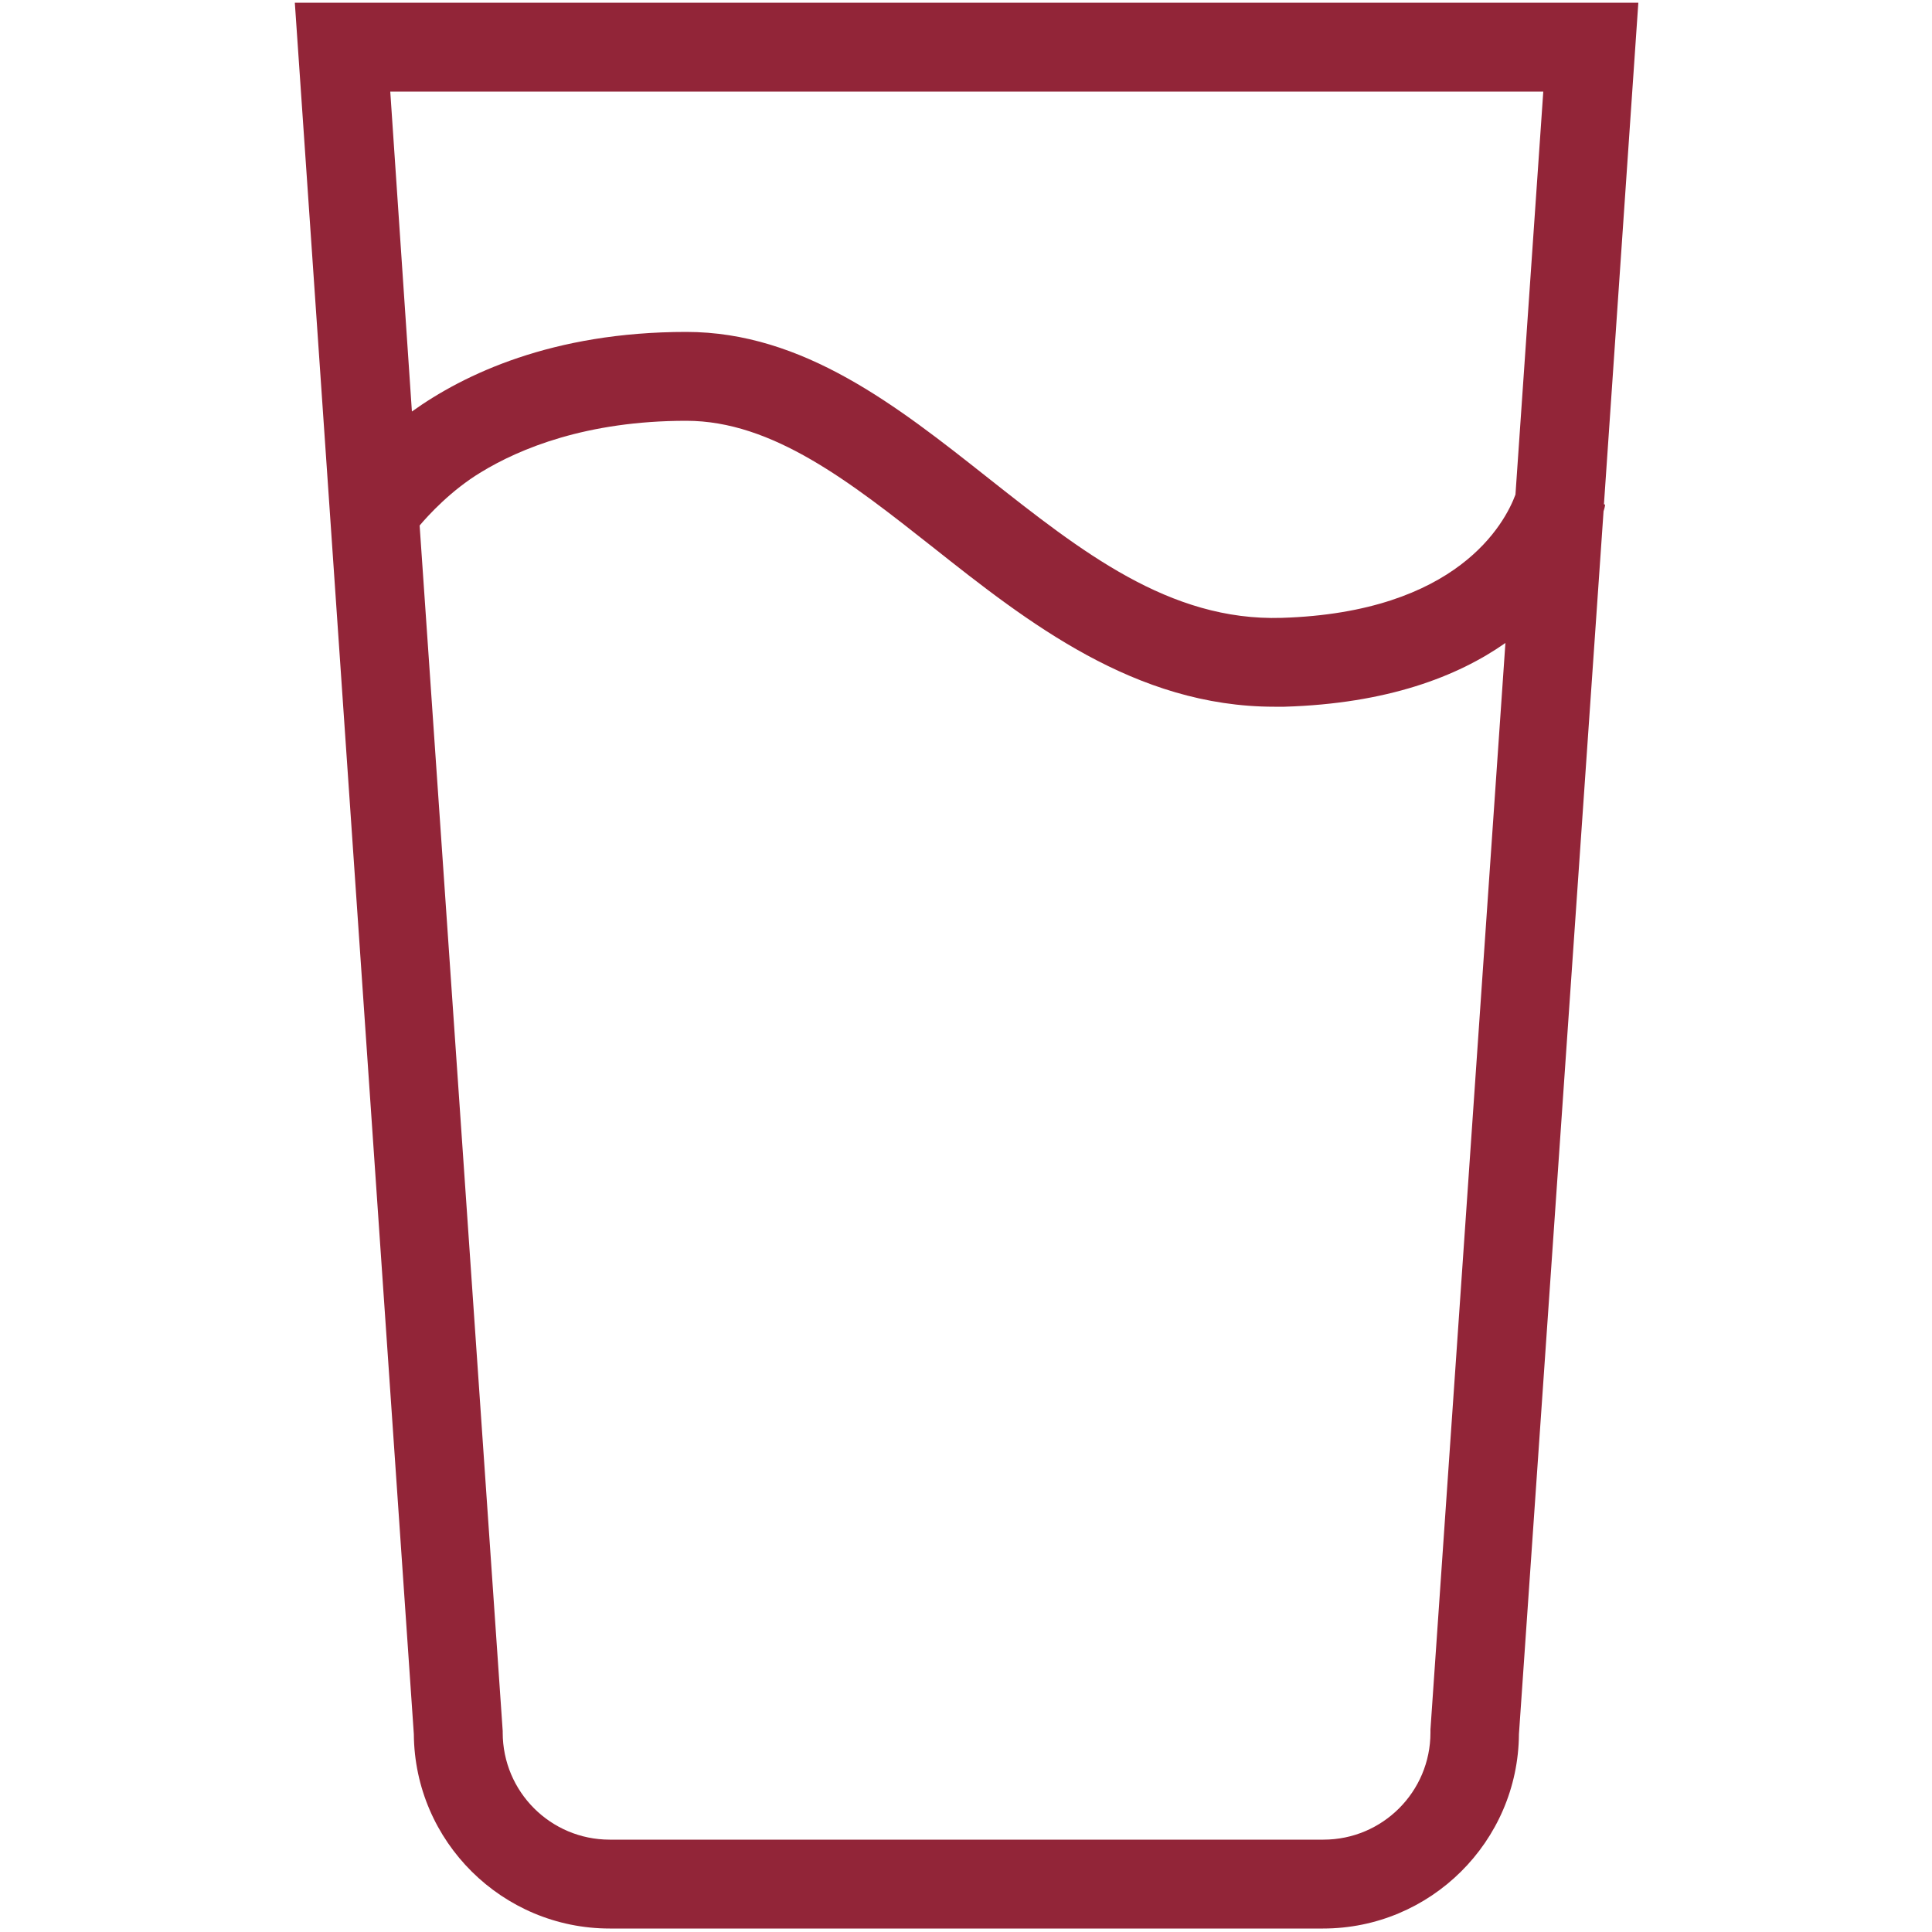 <svg xmlns="http://www.w3.org/2000/svg" viewBox="0 0 500 500" style="enable-background:new 0 0 500 500" xml:space="preserve"><path d="M415.1 130.5 424 .7H76.3l30.8 448.1c.2 27.8 22.9 50.3 50.7 50.3h184.6c27.8 0 50.5-22.5 50.7-50.3L415 132.3c.3-.9.4-1.5.4-1.7l-.3-.1zM261.2 23.7h138.2L392.2 128c-2.7 7.3-14.9 30.5-60.5 31.9-29.1.9-51.9-17.2-76.1-36.3-23.4-18.5-47.7-37.7-78-37.7-34.7 0-57.6 11-71 20.6L101 23.7h160.2zm109 423.9v.8c0 15.3-12.4 27.7-27.7 27.7H157.8c-15.3 0-27.7-12.4-27.7-27.7v-.4l-21.5-312c2.2-2.6 8.1-9.1 15.9-13.8 10-6.1 27.3-13.3 53.1-13.3 22.4 0 42.5 15.9 63.8 32.7 24.5 19.4 52.3 41.3 88.4 41.3h2.6c26.6-.8 44.8-7.8 57.2-16.5l-19.4 281.2z" style="fill:#922538"/></svg>